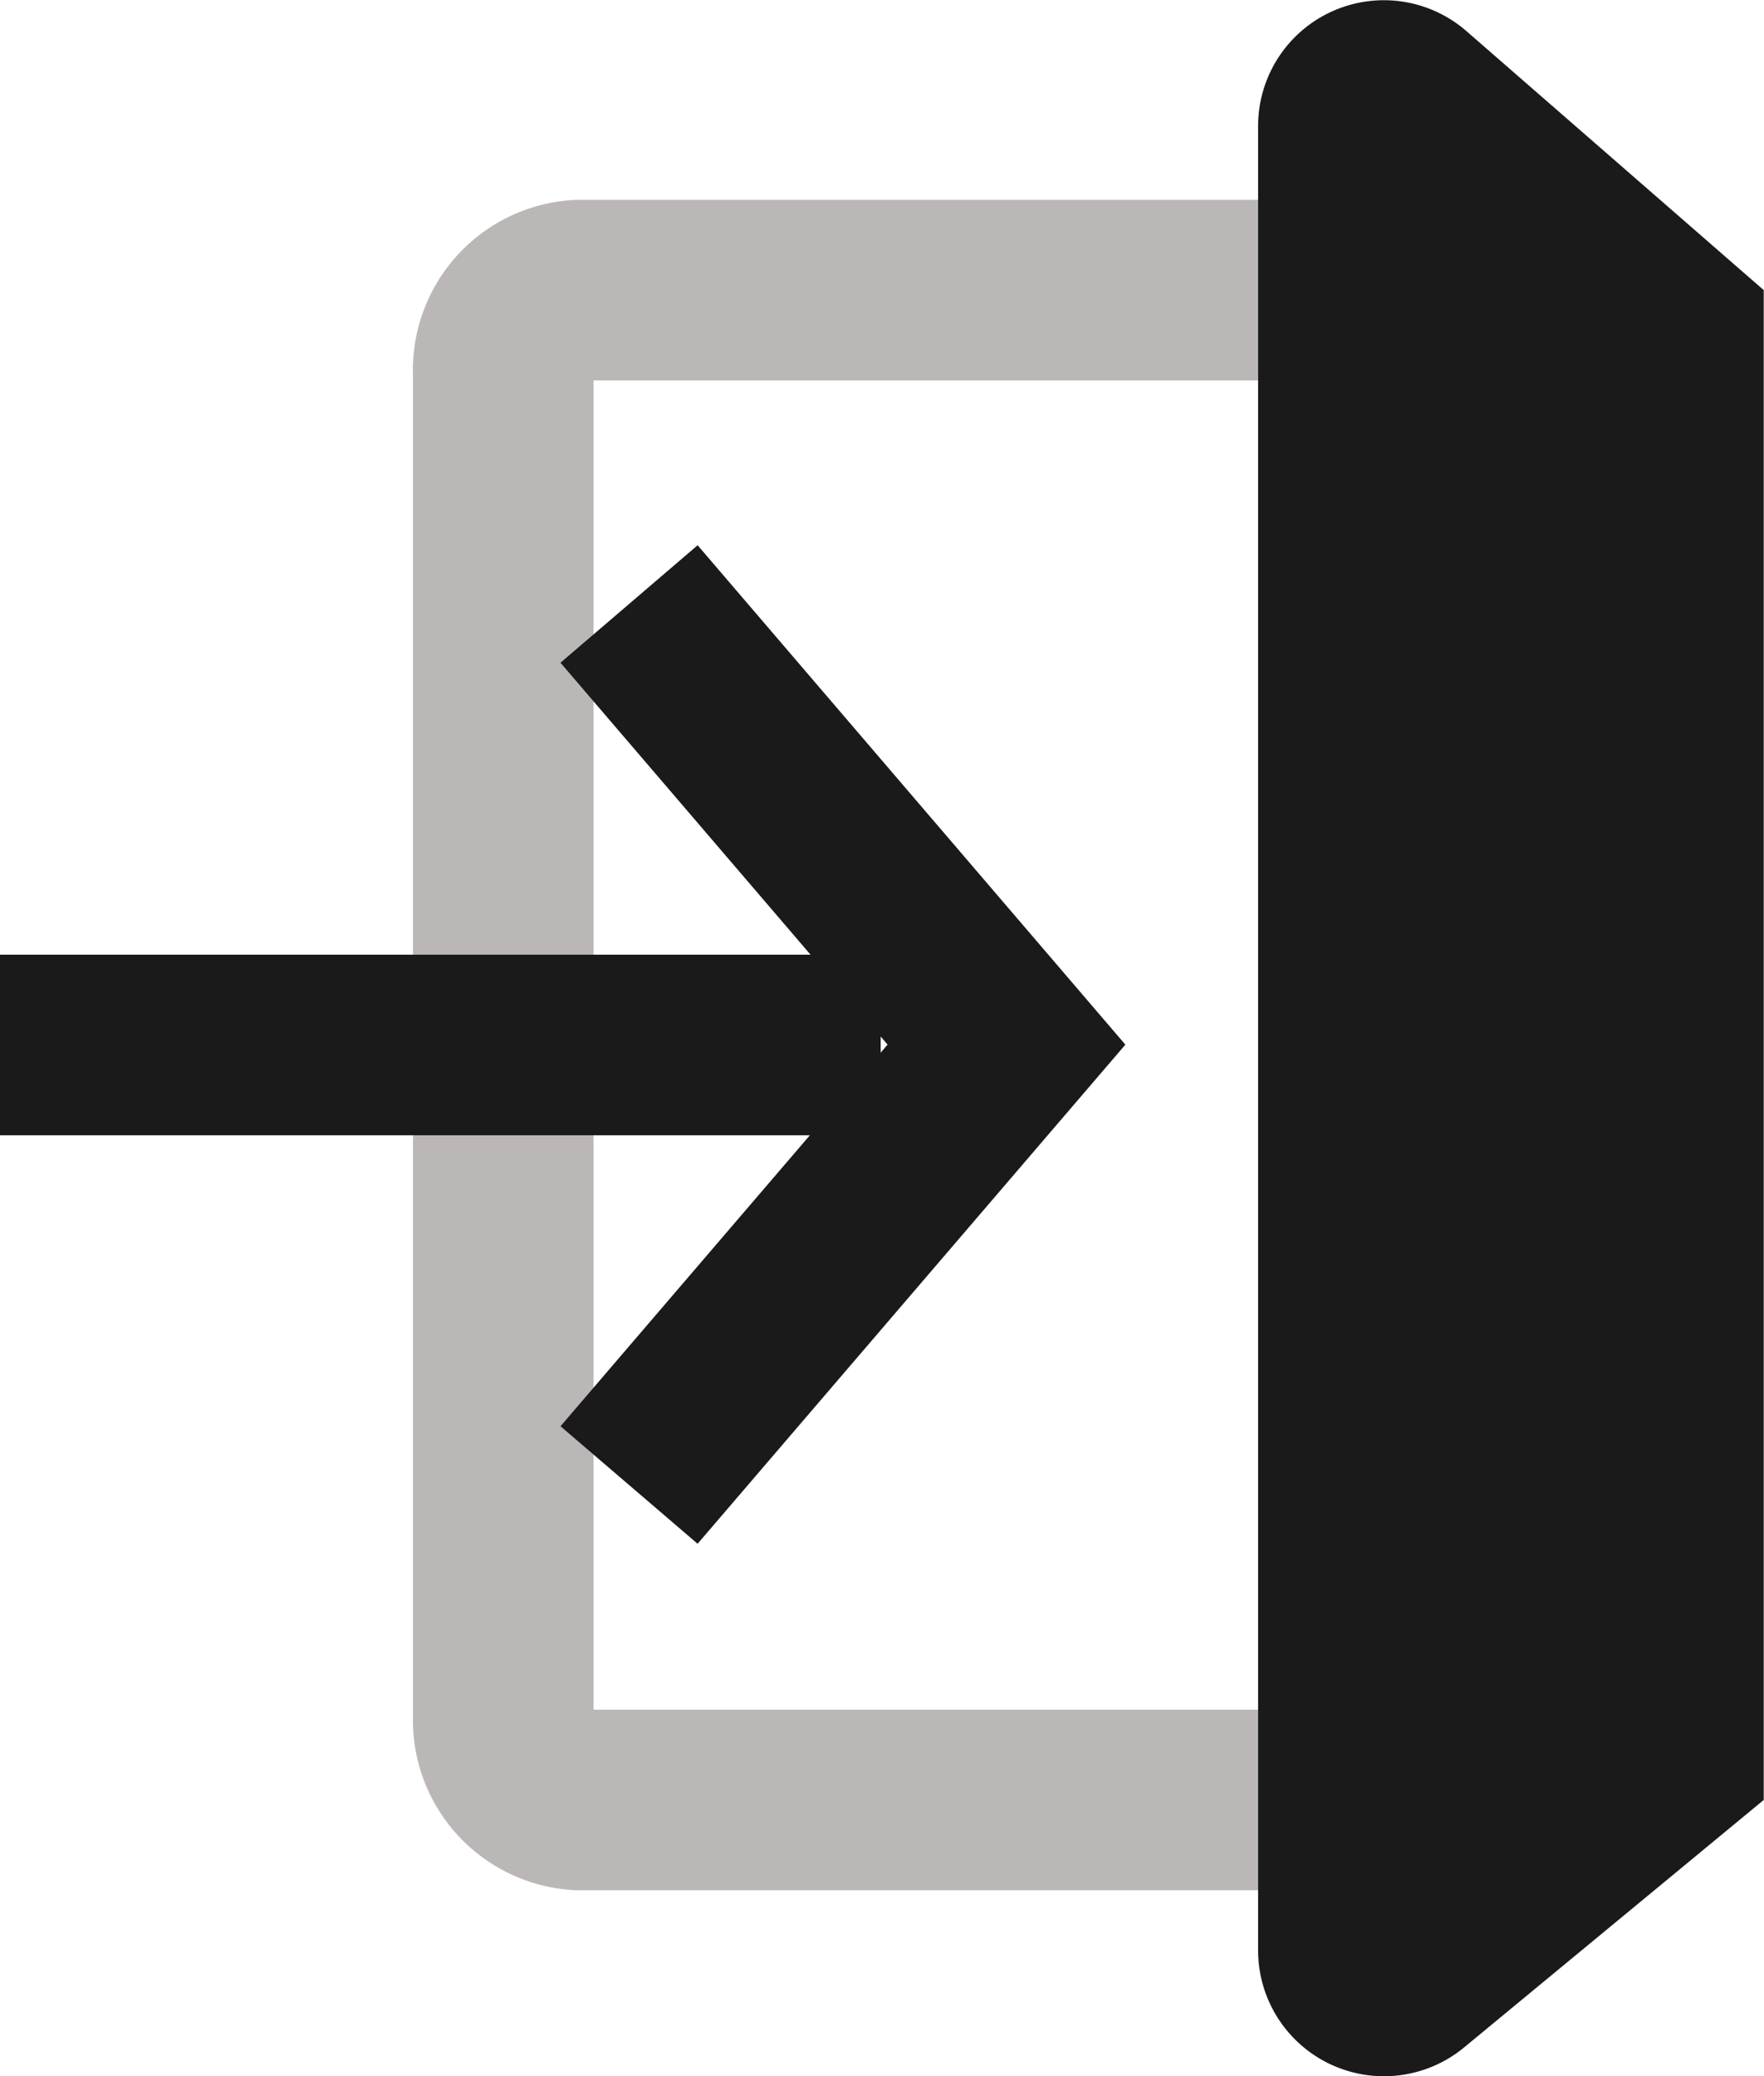 <svg id="グループ_644" data-name="グループ 644" xmlns="http://www.w3.org/2000/svg" xmlns:xlink="http://www.w3.org/1999/xlink" width="19.537" height="22.991" viewBox="0 0 19.537 22.991">
  <defs>
    <clipPath id="clip-path">
      <rect id="長方形_223" data-name="長方形 223" width="19.537" height="22.991" fill="none"/>
    </clipPath>
  </defs>
  <g id="グループ_176" data-name="グループ 176" transform="translate(0 0)" clip-path="url(#clip-path)">
    <path id="パス_27" data-name="パス 27" d="M12.36,19.027H4.836A.886.886,0,0,1,4,18.1V3.235a.886.886,0,0,1,.836-.929H12.36" transform="translate(1.574 0.907)" fill="none" stroke="#bcb7b7" stroke-miterlimit="10" stroke-width="2"/>
    <path id="パス_28" data-name="パス 28" d="M5,14.557,9.18,9.68,5,4.8" transform="translate(1.967 1.889)" fill="none" stroke="#1a1a1a" stroke-miterlimit="10" stroke-width="2"/>
    <line id="線_55" data-name="線 55" x1="9.754" transform="translate(0 11.573)" fill="none" stroke="#1a1a1a" stroke-miterlimit="10" stroke-width="2"/>
    <path id="パス_29" data-name="パス 29" d="M10,1.4v20.2a1.394,1.394,0,0,0,2.28,1.076L15.6,19.934V3.213L12.309.346A1.393,1.393,0,0,0,10,1.4" transform="translate(3.934 0)" fill="#1a1a1a"/>
  </g>
</svg>
